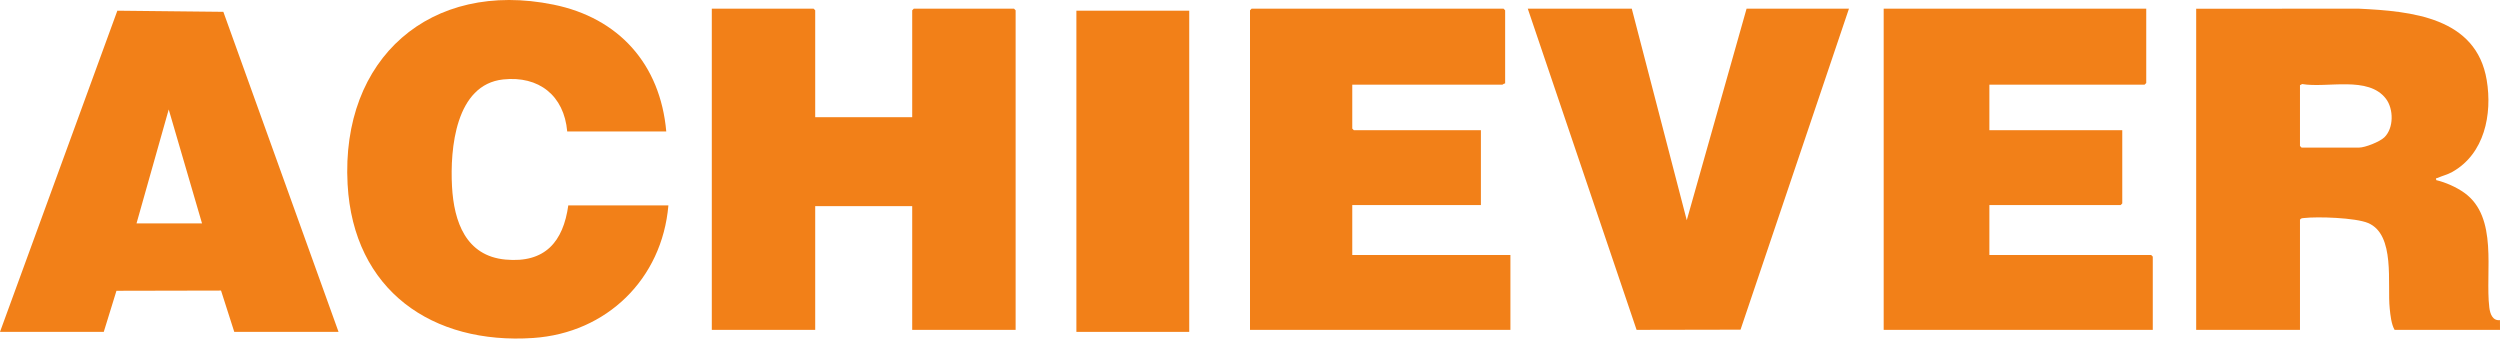 <svg width="288" height="39" viewBox="0 0 288 39" fill="none" xmlns="http://www.w3.org/2000/svg">
<path d="M93.912 13.501H105.086V1.188L105.27 1H116.816L117 1.188V38H105.086V23.75H93.912V38H82V1H93.727L93.912 1.188V13.501Z" fill="#F28018"/>
<path d="M253 1.005L271.751 1C277.762 1.288 285.266 1.974 286.47 9.229C287.125 13.181 286.213 17.72 282.51 19.804C281.932 20.13 281.383 20.238 280.825 20.491C280.678 20.558 280.601 20.431 280.651 20.751C281.737 21.009 282.968 21.553 283.878 22.201C287.84 25.025 286.27 31.307 286.769 35.425C286.856 36.146 287.143 36.973 287.995 36.88L288 38H275.856C275.482 37.354 275.377 36.324 275.297 35.563C274.993 32.712 275.978 27.029 272.803 25.691C271.342 25.077 266.996 24.932 265.386 25.12C265.204 25.142 265.065 25.135 264.957 25.313V37.998H253V1.005ZM264.957 9.817V16.816L265.144 17.004H271.746C272.461 17.004 274.146 16.335 274.677 15.822C275.776 14.759 275.758 12.558 274.861 11.378C272.833 8.705 268.098 10.175 265.209 9.682L264.955 9.817H264.957Z" fill="#F28018"/>
<path d="M173.392 9.625C173.273 9.585 173.13 9.75 173.089 9.75H155.781V14.813L155.964 15.001H170.6V23.626H155.781V29.375H174V38H144V1.188L144.182 1H173.21L173.392 1.188V9.625Z" fill="#F28018"/>
<path d="M247.247 1V9.563L247.058 9.751H229.176V15.002H244.485V23.439L244.296 23.625H229.176V29.377H247.812L248 29.562V38H217V1H247.247Z" fill="#F28018"/>
<path d="M76.752 15.145H65.344C64.98 10.992 62.069 8.719 57.98 9.15C52.473 9.732 51.835 17.137 52.071 21.474C52.292 25.544 53.669 29.479 58.231 29.903C62.794 30.327 64.883 27.847 65.468 23.659H77C76.268 32.166 69.872 38.362 61.437 38.934C49.806 39.722 40.71 33.458 40.043 21.223C39.249 6.701 49.592 -2.345 63.759 0.533C71.281 2.061 76.067 7.386 76.754 15.145H76.752Z" fill="#F28018"/>
<path d="M39 38.229H26.986L25.463 33.473L13.416 33.498L11.954 38.232H0L13.519 1.232L25.73 1.362L39 38.232V38.229ZM23.273 25.734L19.437 12.61L15.727 25.734H23.276H23.273Z" fill="#F28018"/>
<path d="M187.981 1L194.316 25.369L201.205 1H213L200.509 37.977L188.535 38L176 1H187.981Z" fill="#F28018"/>
<path d="M137 1.232H124V38.232H137V1.232Z" fill="#F28018"/>
</svg>
